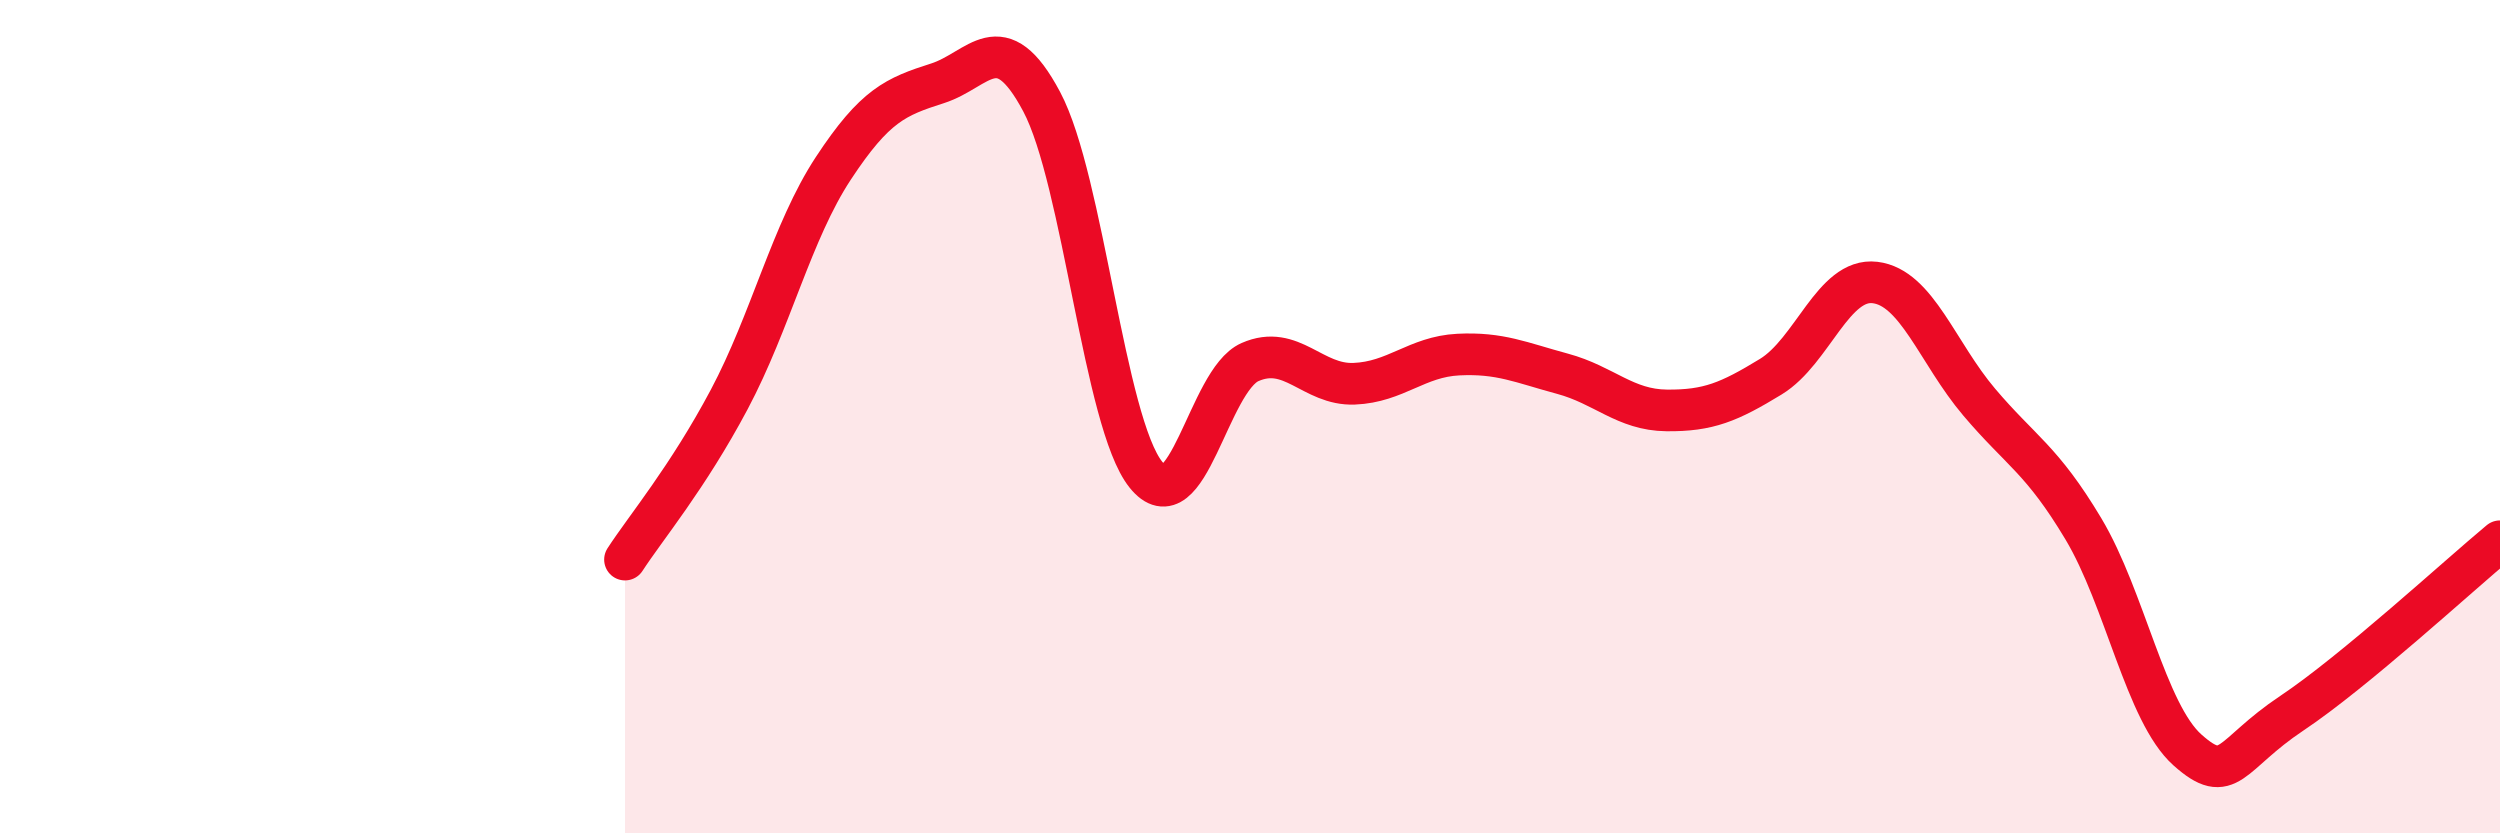 
    <svg width="60" height="20" viewBox="0 0 60 20" xmlns="http://www.w3.org/2000/svg">
      <path
        d="M 15,13.43 C 15.5,12.66 16.5,11.47 17.5,9.59 C 18.5,7.71 19,5.56 20,4.04 C 21,2.52 21.5,2.32 22.5,2 C 23.5,1.68 24,0.56 25,2.44 C 26,4.32 26.5,10.14 27.5,11.39 C 28.5,12.64 29,9.13 30,8.69 C 31,8.25 31.5,9.25 32.5,9.21 C 33.5,9.17 34,8.56 35,8.51 C 36,8.46 36.5,8.7 37.5,8.97 C 38.5,9.24 39,9.84 40,9.85 C 41,9.86 41.5,9.65 42.5,9.04 C 43.5,8.43 44,6.66 45,6.78 C 46,6.9 46.5,8.47 47.5,9.65 C 48.5,10.83 49,11.02 50,12.69 C 51,14.36 51.5,17.11 52.5,18 C 53.5,18.89 53.5,18.12 55,17.12 C 56.5,16.12 59,13.82 60,12.99L60 20L15 20Z"
        fill="#EB0A25"
        opacity="0.1"
        stroke-linecap="round"
        stroke-linejoin="round"
      />
      <path
        d="M 15,13.43 C 15.5,12.66 16.5,11.47 17.5,9.59 C 18.5,7.71 19,5.56 20,4.04 C 21,2.52 21.5,2.32 22.5,2 C 23.5,1.68 24,0.56 25,2.44 C 26,4.32 26.5,10.14 27.5,11.39 C 28.5,12.64 29,9.13 30,8.69 C 31,8.25 31.5,9.25 32.5,9.21 C 33.5,9.17 34,8.56 35,8.51 C 36,8.46 36.5,8.7 37.5,8.97 C 38.5,9.24 39,9.84 40,9.85 C 41,9.86 41.5,9.65 42.5,9.04 C 43.5,8.43 44,6.66 45,6.78 C 46,6.9 46.5,8.47 47.5,9.65 C 48.5,10.83 49,11.02 50,12.69 C 51,14.36 51.5,17.11 52.5,18 C 53.5,18.89 53.5,18.12 55,17.12 C 56.5,16.12 59,13.82 60,12.99"
        stroke="#EB0A25"
        stroke-width="1"
        fill="none"
        stroke-linecap="round"
        stroke-linejoin="round"
      />
    </svg>
  